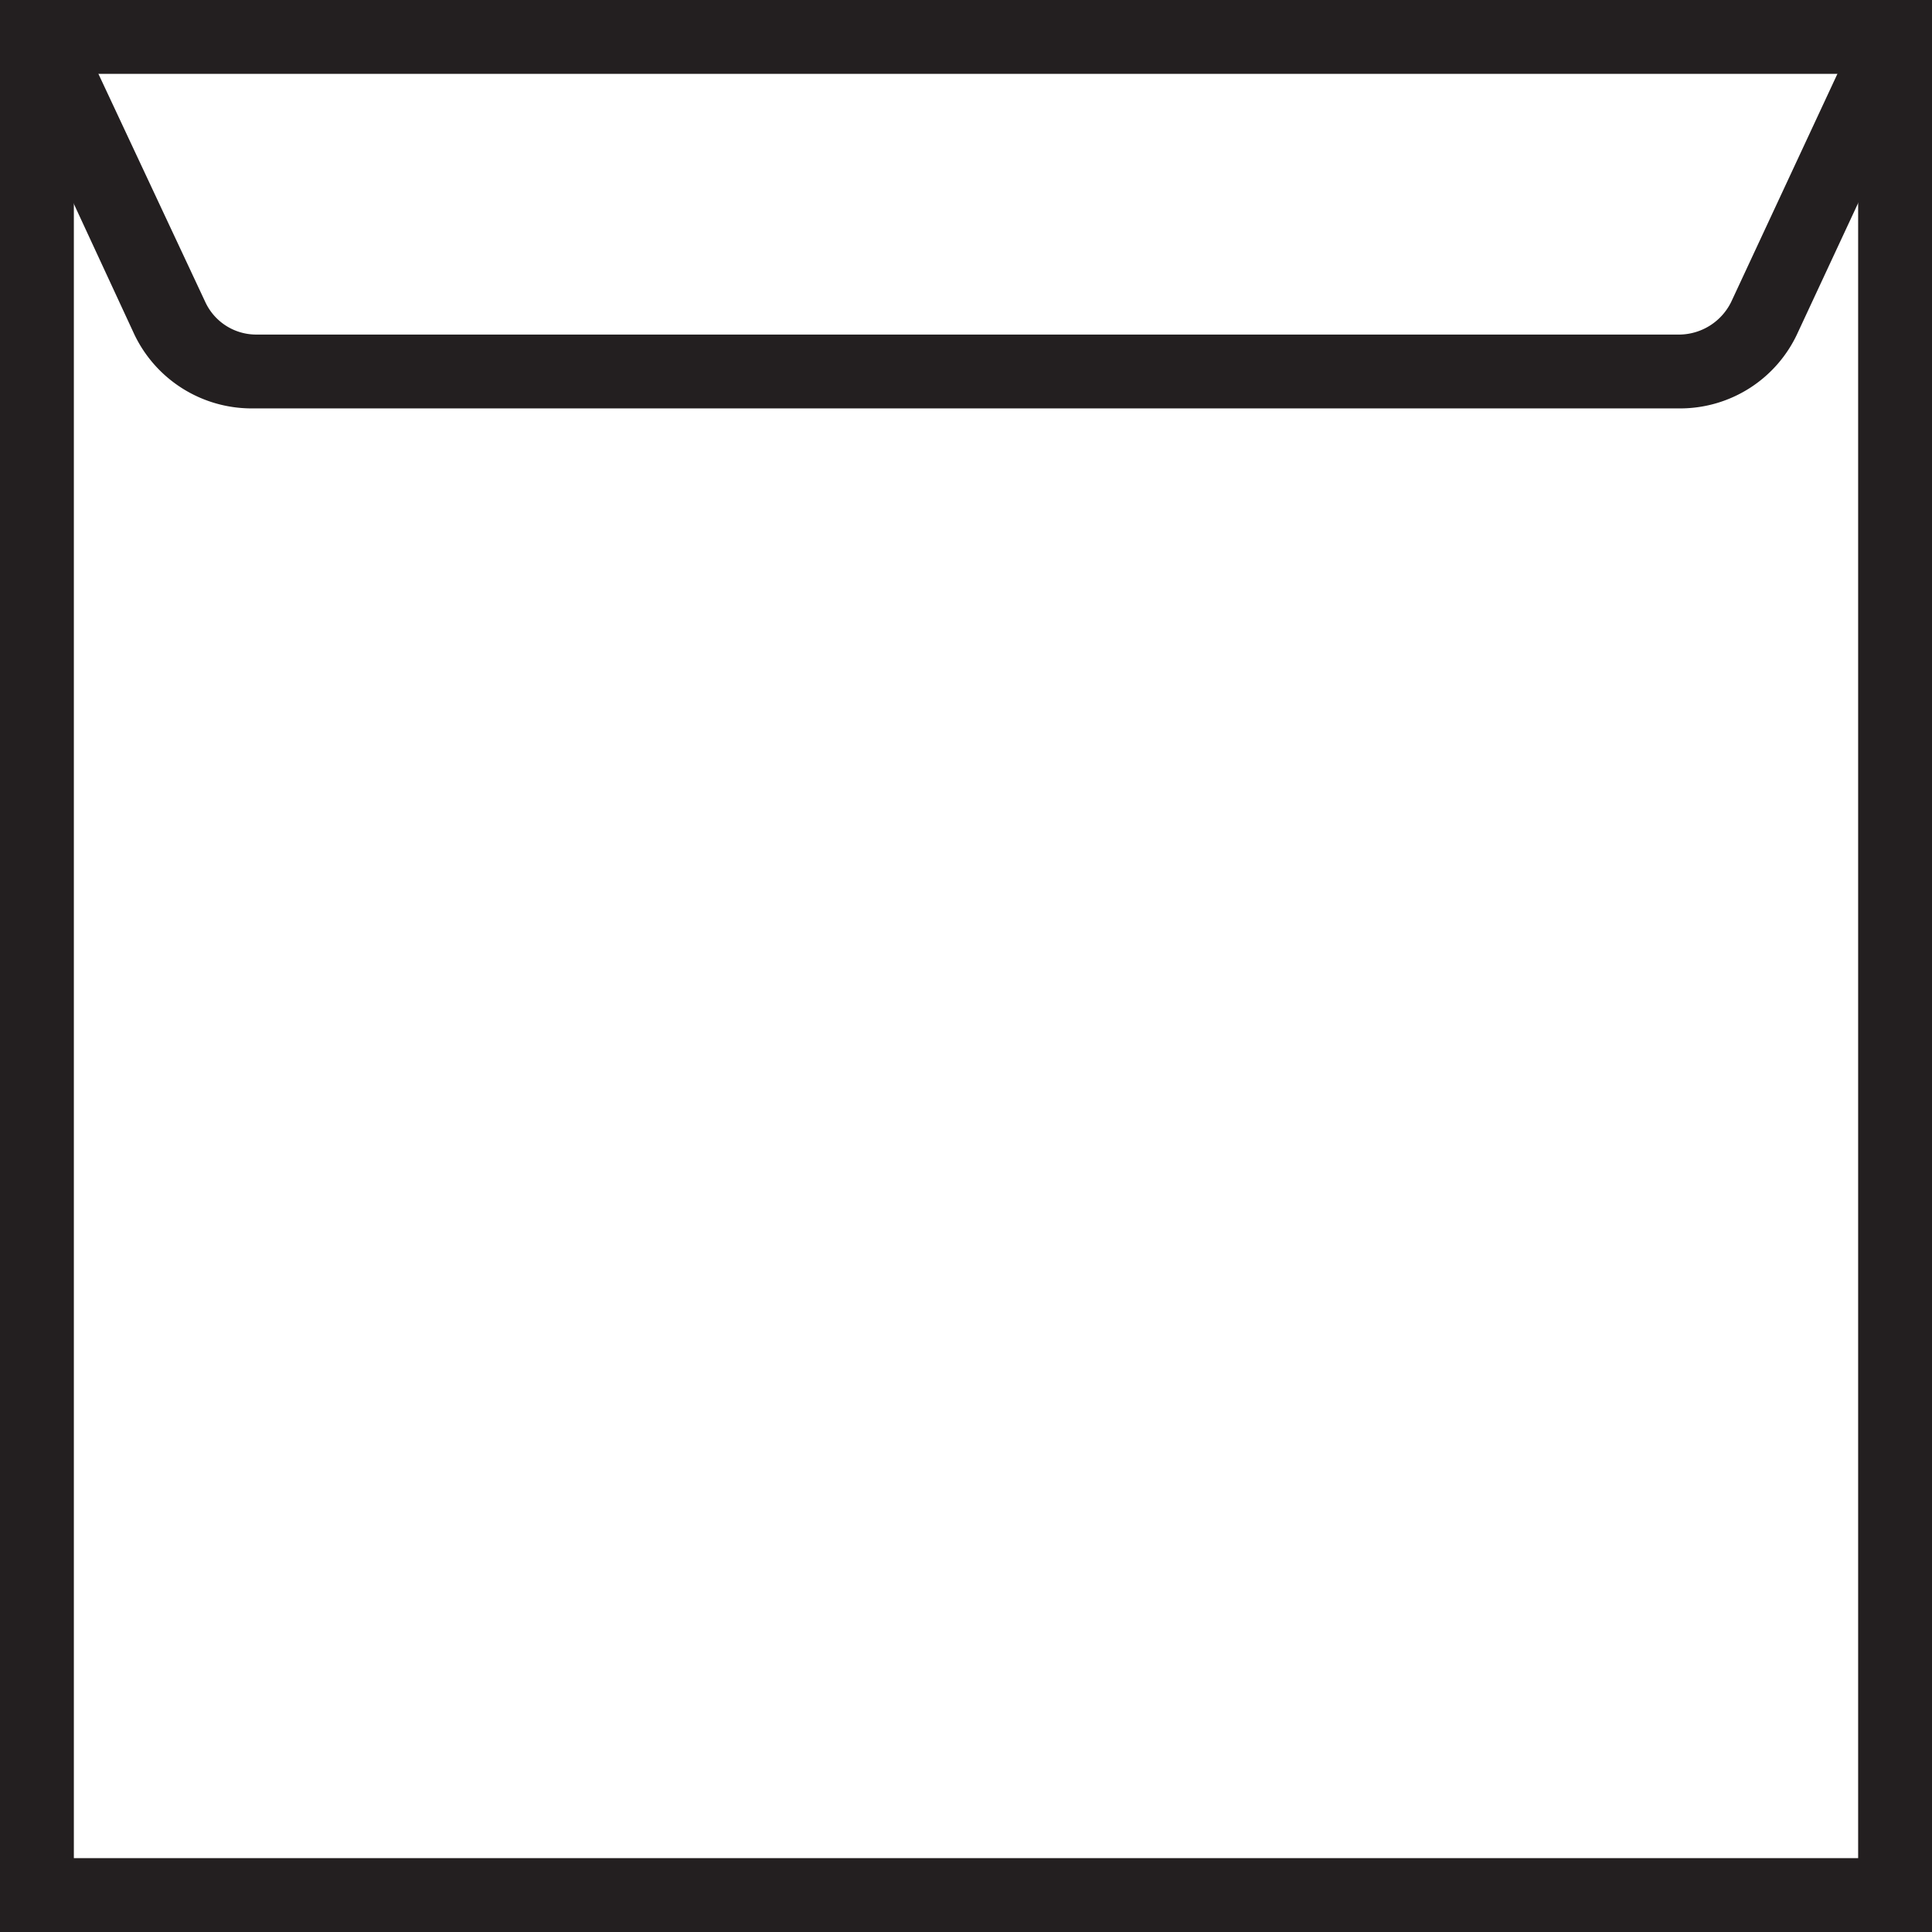 <svg viewBox="0 0 26.16 26.16" xmlns="http://www.w3.org/2000/svg"><defs><style>.cls-1{fill:#231f20;}</style></defs><g data-name="Layer 2" id="Layer_2"><g data-name="Layer 1" id="Layer_1-2"><path d="M26.16,26.16H0V0H26.16ZM1,25.16H25.16V1H1Z" class="cls-1"></path><path d="M22.75,5.53H3.41a1.76,1.76,0,0,1-1.59-1L.05.71,1,.29l1.78,3.8a.76.76,0,0,0,.68.44H22.75a.79.79,0,0,0,.69-.44L25.21.29l.9.42-1.77,3.8A1.75,1.75,0,0,1,22.75,5.53Z" class="cls-1"></path></g></g></svg>